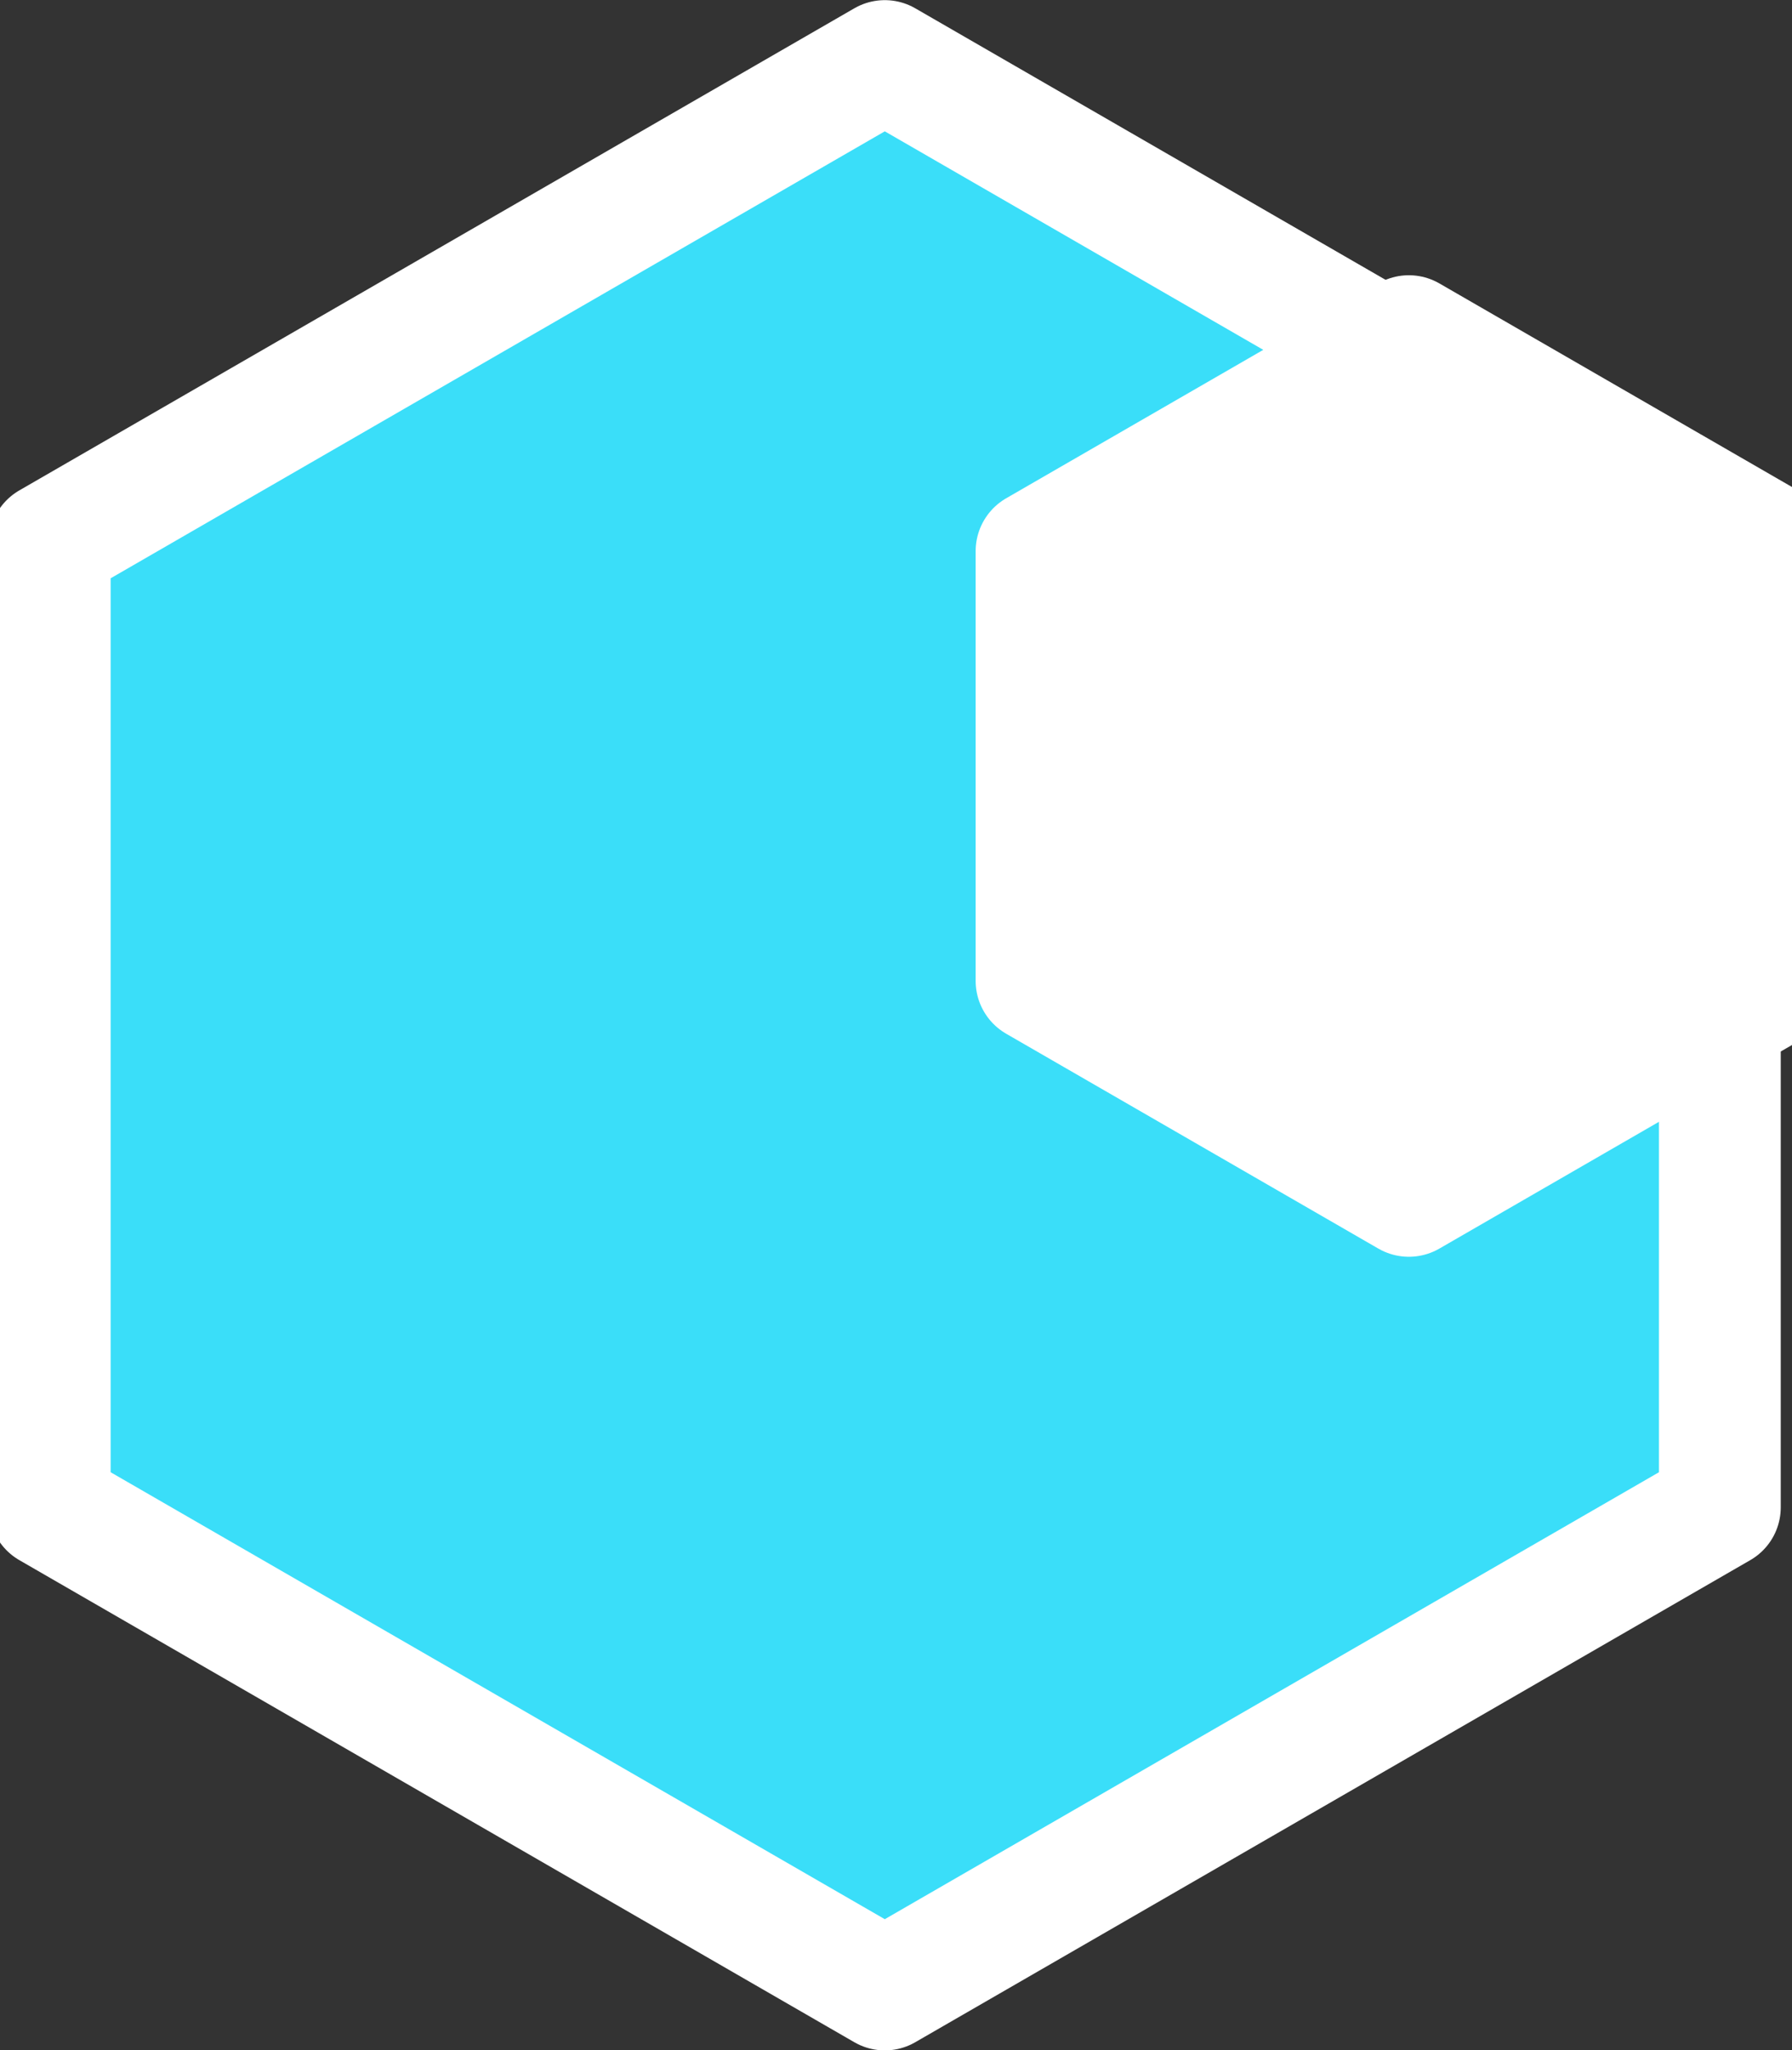 <?xml version="1.0" encoding="UTF-8" standalone="no"?>
<!-- Created with Inkscape (http://www.inkscape.org/) -->

<svg
   width="14.716mm"
   height="16.838mm"
   viewBox="0 0 14.716 16.838"
   version="1.1"
   id="svg1"
   inkscape:version="1.3 (0e150ed6c4, 2023-07-21)"
   sodipodi:docname="Items.svg"
   xml:space="preserve"
   xmlns:inkscape="http://www.inkscape.org/namespaces/inkscape"
   xmlns:sodipodi="http://sodipodi.sourceforge.net/DTD/sodipodi-0.dtd"
   xmlns="http://www.w3.org/2000/svg"
   xmlns:svg="http://www.w3.org/2000/svg"><rect x="0" y="0" width="14.716" height="16.838" fill="#333333" stroke="none"/><sodipodi:namedview
     id="namedview1"
     pagecolor="#ffffff"
     bordercolor="#ffffff"
     borderopacity="1"
     inkscape:showpageshadow="false"
     inkscape:pageopacity="0"
     inkscape:pagecheckerboard="1"
     inkscape:deskcolor="#ededed"
     inkscape:document-units="mm"
     inkscape:export-bgcolor="#ffffff00"
     showguides="true"
     inkscape:zoom="0.062500002"
     inkscape:cx="-1104"
     inkscape:cy="1871.9999"
     inkscape:window-width="1366"
     inkscape:window-height="705"
     inkscape:window-x="-8"
     inkscape:window-y="-8"
     inkscape:window-maximized="1"
     inkscape:current-layer="layer1"
     labelstyle="default" /><defs
     id="defs1" /><g
     inkscape:label="Layer 1"
     inkscape:groupmode="layer"
     id="layer1"
     transform="translate(-1260.681,288.432)"><path
       sodipodi:type="star"
       style="fill:#3adef9;fill-opacity:1;stroke:#ffffff;stroke-width:3.559;stroke-linecap:round;stroke-linejoin:round;stroke-dasharray:none;stroke-opacity:1;paint-order:stroke fill markers"
       id="path938"
       inkscape:flatsided="true"
       sodipodi:sides="6"
       sodipodi:cx="5502.7896"
       sodipodi:cy="-31.15447"
       sodipodi:r1="28.179586"
       sodipodi:r2="24.404238"
       sodipodi:arg1="-1.5707963"
       sodipodi:arg2="-1.0471976"
       inkscape:rounded="0"
       inkscape:randomized="0"
       d="m 5502.79,-59.334 24.404,14.09 0,28.18 -24.404,14.09 -24.404,-14.09 0,-28.18 z"
       transform="matrix(0.281,0,0,0.281,-278.337,-271.258)"
       inkscape:transform-center-x="2.1455136e-05"
       inkscape:transform-center-y="-4.809224e-06" /><path
       sodipodi:type="star"
       style="fill:#ffffff;fill-opacity:1;stroke:#ffffff;stroke-width:6.915;stroke-linecap:round;stroke-linejoin:round;stroke-dasharray:none;stroke-opacity:1;paint-order:fill markers stroke"
       id="path939"
       inkscape:flatsided="true"
       sodipodi:sides="6"
       sodipodi:cx="5502.7896"
       sodipodi:cy="-31.15447"
       sodipodi:r1="24.337051"
       sodipodi:r2="24.404238"
       sodipodi:arg1="-1.5707963"
       sodipodi:arg2="-1.0471976"
       inkscape:rounded="0"
       inkscape:randomized="0"
       d="m 5502.79,-55.492 21.076,12.169 0,24.337 -21.076,12.169 -21.077,-12.169 0,-24.337 z"
       transform="matrix(0.145,0,0,0.145,474.346,-277.624)"
       inkscape:transform-center-x="4.1241348e-06" /></g></svg>
